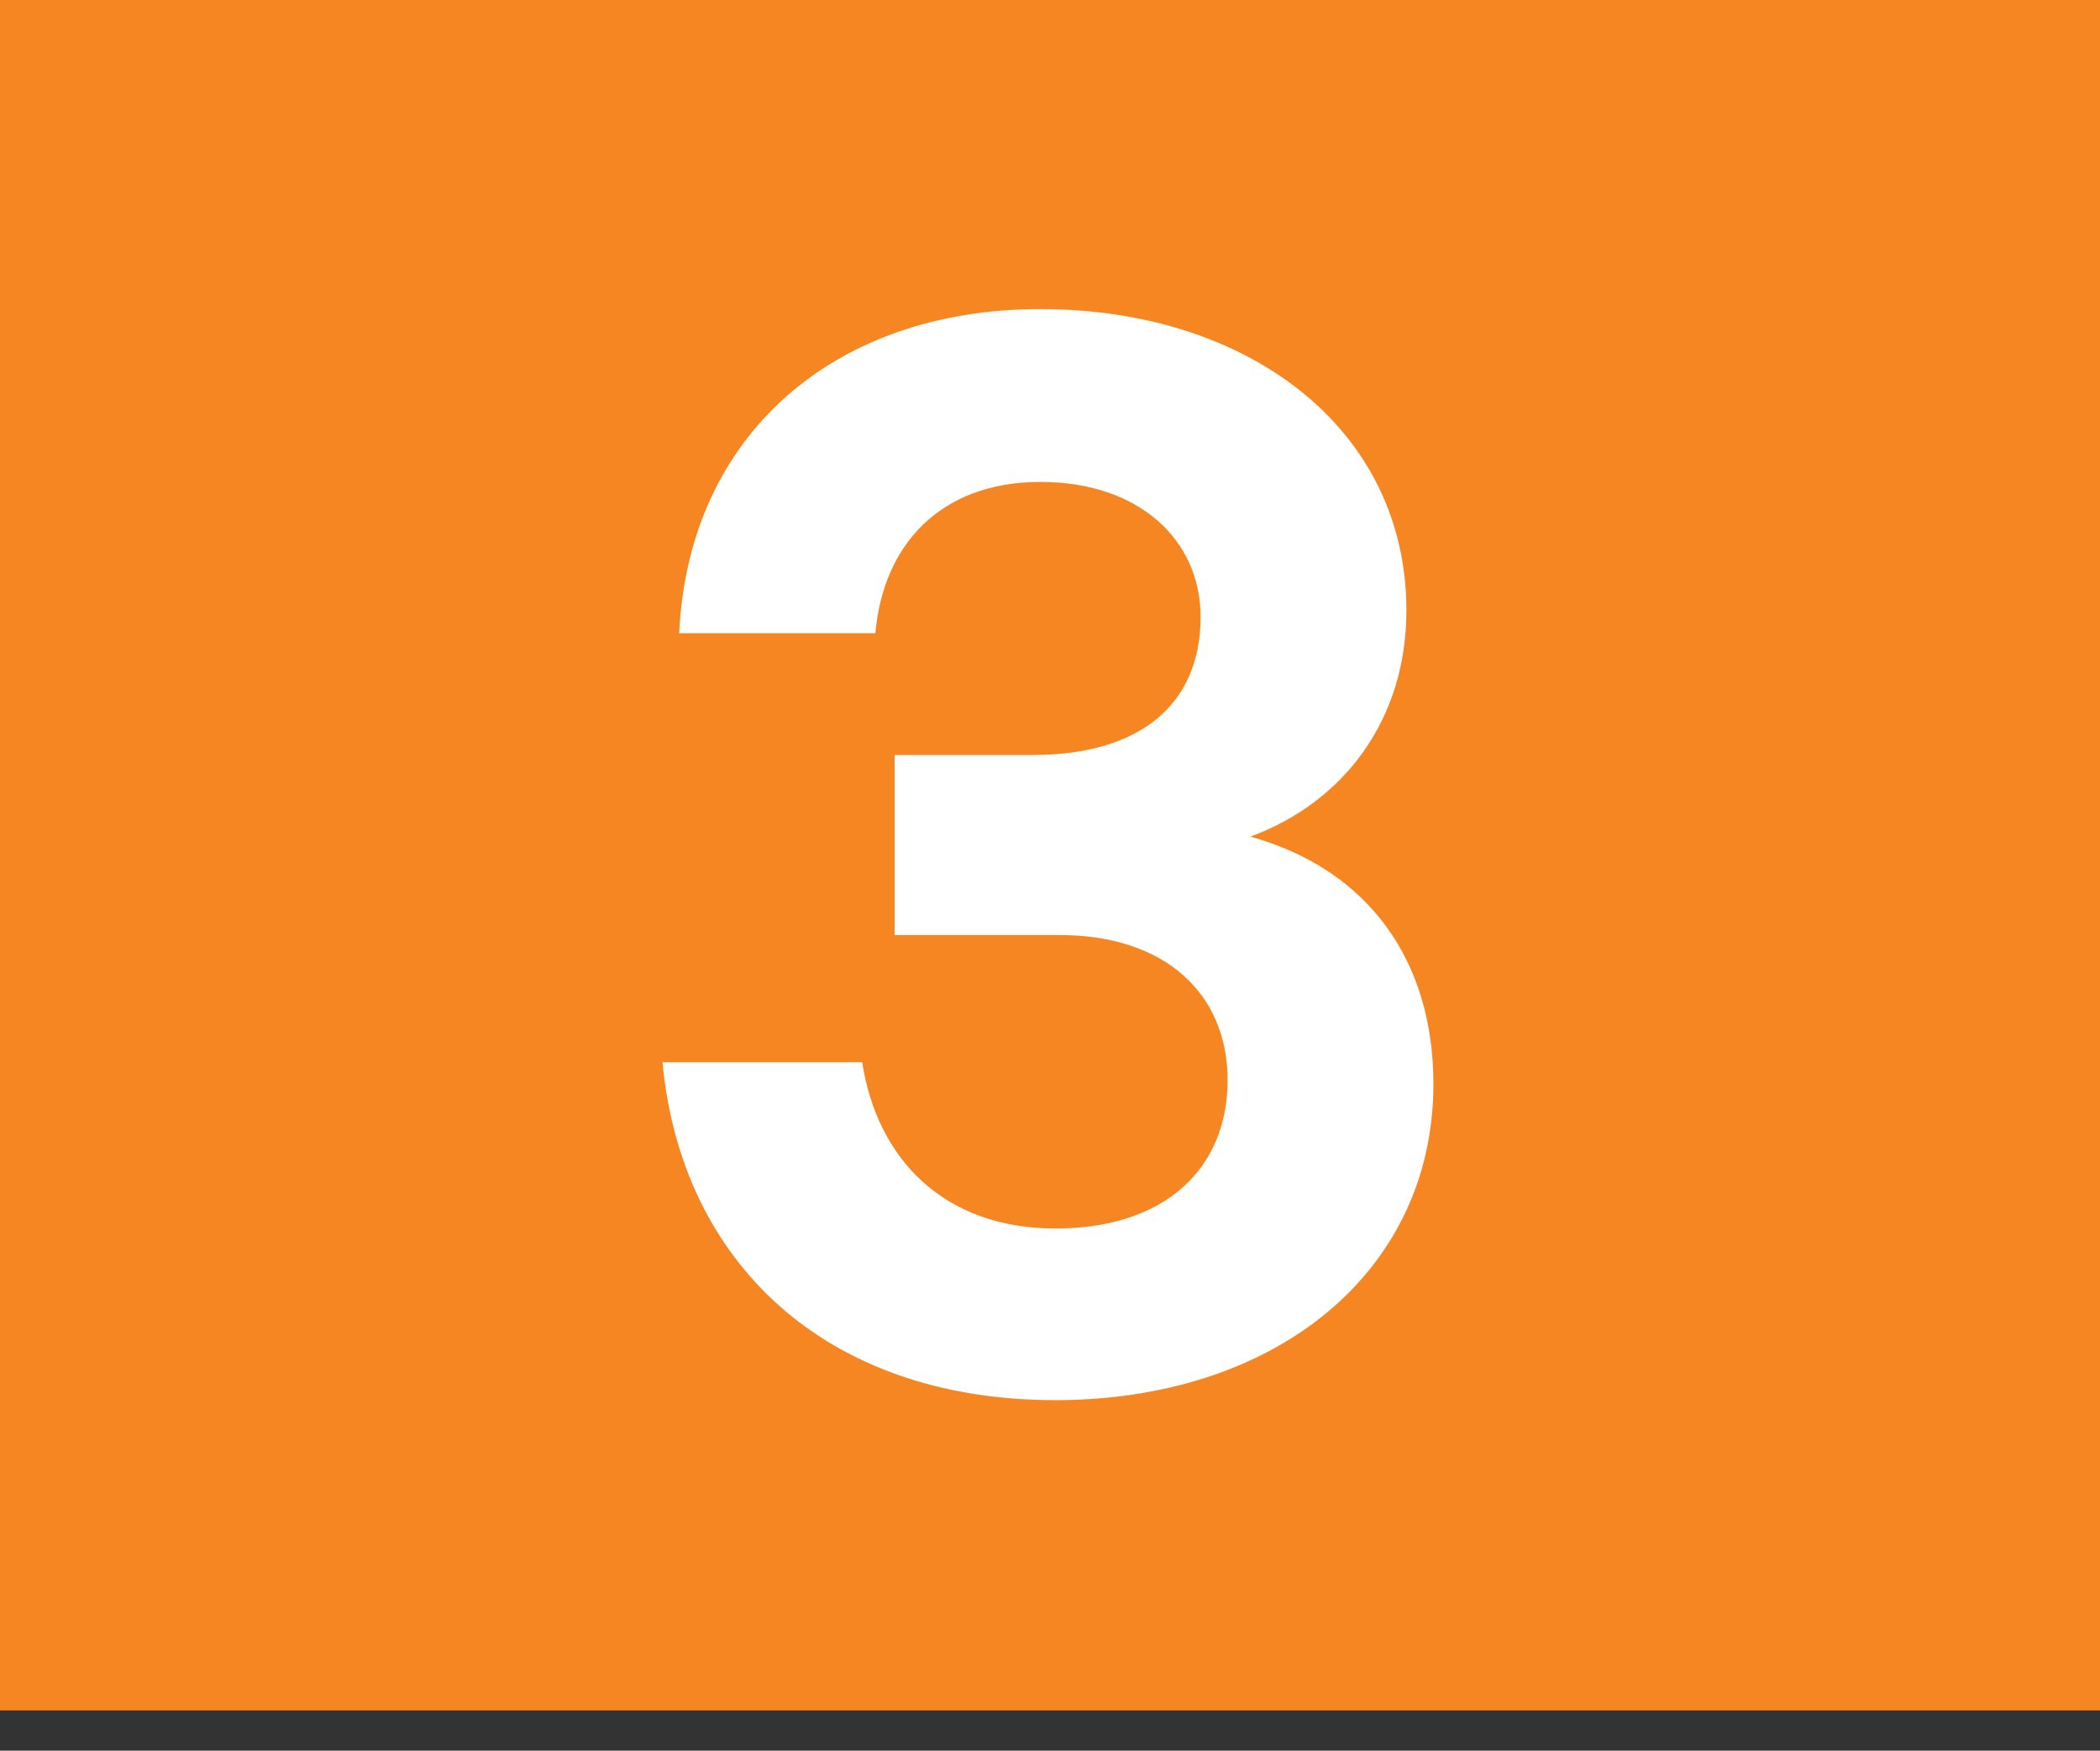 <?xml version="1.0" encoding="UTF-8"?>
<svg id="Layer_2" data-name="Layer 2" xmlns="http://www.w3.org/2000/svg" width="35" height="29.17" viewBox="0 0 35 29.17">
  <rect x="0" y="0" width="35" height="29.17" fill="#333333" stroke="none"/>
  <defs>
    <style>
      .cls-1 {
        fill: #f68621;
      }

      .cls-2 {
        fill: #fff;
      }
    </style>
  </defs>
  <g id="Layer_1-2" data-name="Layer 1">
    <rect class="cls-1" width="35" height="28.5"/>
    <path class="cls-2" d="M11.05,17.7h3.32c.25,1.62,1.37,2.77,3.22,2.77s2.87-1.02,2.87-2.47-1.05-2.42-2.8-2.42h-2.75v-3h2.3c1.8,0,2.8-.85,2.8-2.3,0-1.28-1.02-2.25-2.67-2.25s-2.62,1.03-2.75,2.52h-3.27c.15-3.27,2.55-5.4,6.02-5.4s6.1,2,6.1,5.02c0,1.83-1.05,3.2-2.6,3.77,1.97.55,3.05,2.07,3.05,4.12,0,3.15-2.65,5.27-6.3,5.27-3.85,0-6.25-2.32-6.55-5.65Z"/>
  </g>
</svg>